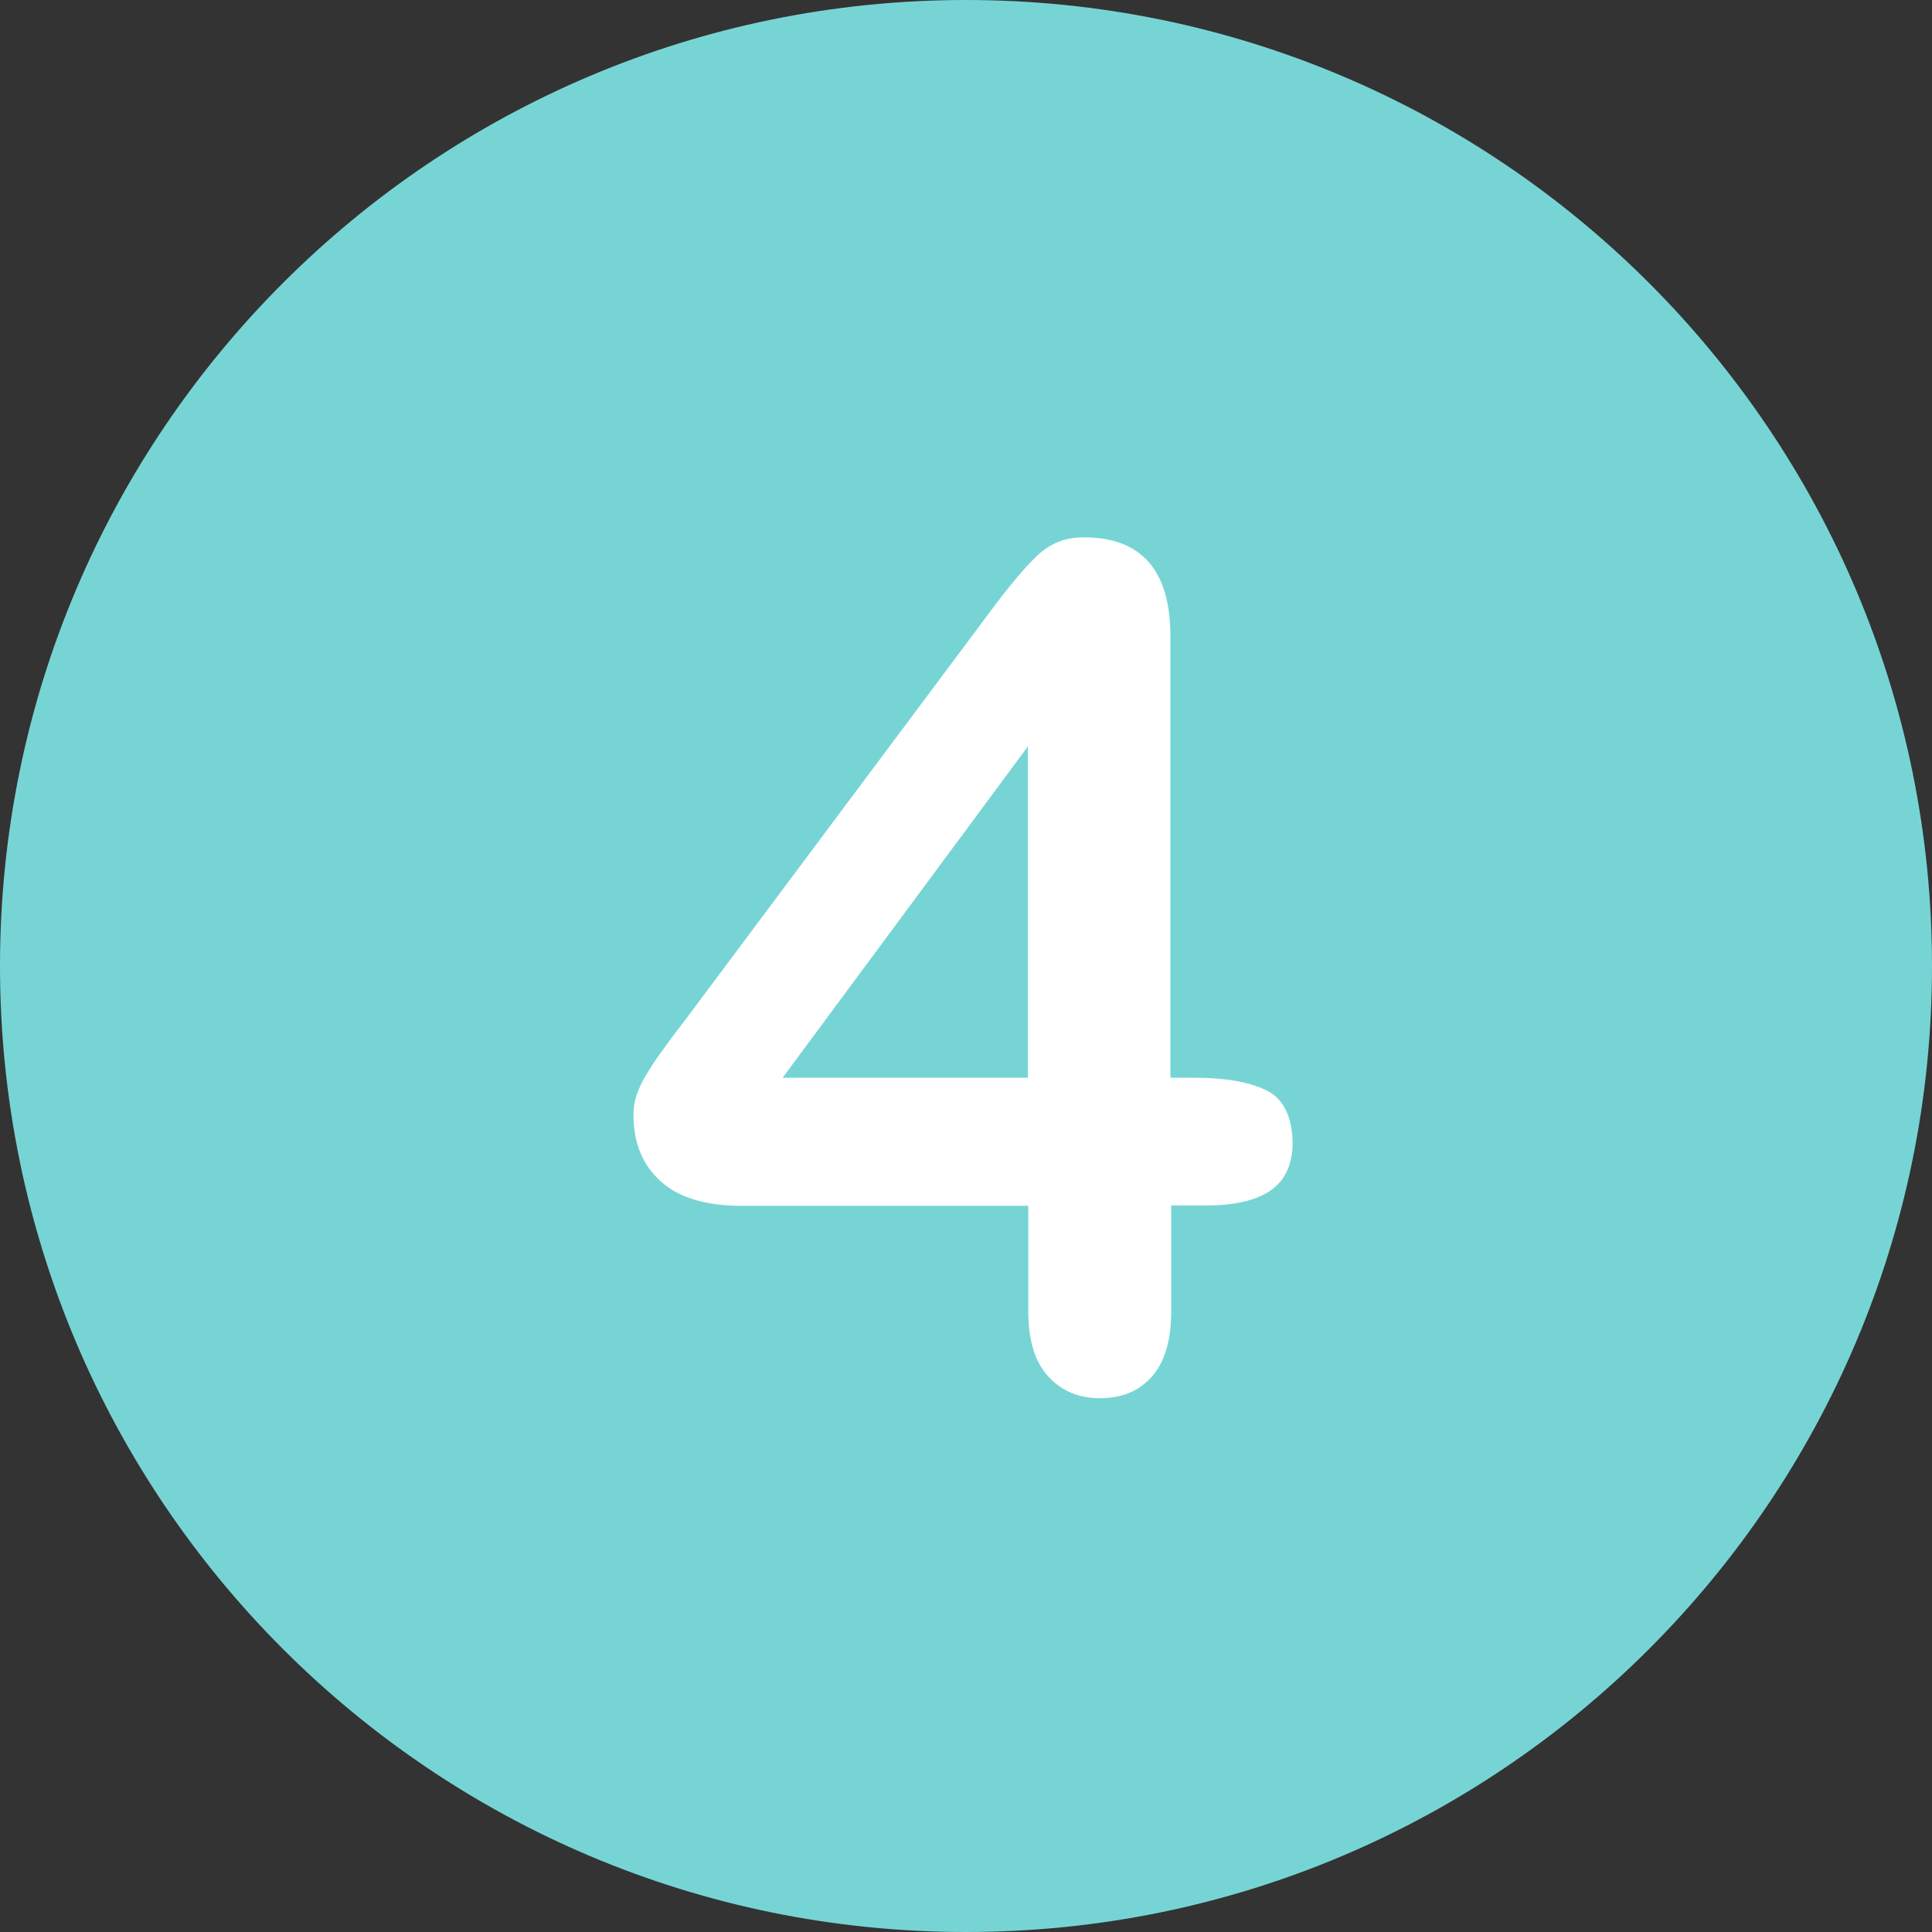 <?xml version="1.0" encoding="UTF-8" standalone="no"?><svg xmlns="http://www.w3.org/2000/svg" xmlns:xlink="http://www.w3.org/1999/xlink" enable-background="new 0 0 512 512" fill="#000000" height="496.2" preserveAspectRatio="xMidYMid meet" version="1" viewBox="7.9 7.9 496.2 496.2" width="496.2" zoomAndPan="magnify">
 <rect x="7.9" y="7.9" width="496.2" height="496.2" fill="#333333" stroke="none"/>
 <g id="change1_1"><path d="m256 7.9c-137 0-248.1 111.1-248.1 248.1s111.1 248.1 248.1 248.1 248.1-111.1 248.1-248.1-111.1-248.1-248.1-248.1z" fill="#76d5d4"/></g>
 <g id="change2_1"><path d="m332.9 287.8c-4.5-2.1-10.6-3.1-18.1-3.1h-6.3v-113.3c0-17-7.4-25.5-22.3-25.5-4.6 0-8.5 1.5-11.8 4.6s-7.4 8-12.5 14.9l-77.6 103.9c-2.1 2.8-4 5.2-5.4 7.2-1.5 2-2.9 4-4.2 6.1-1.4 2.1-2.4 4.1-3.1 6s-1 3.8-1 5.6c0 7.2 2.3 12.9 7 17.1 4.6 4.2 11.6 6.3 20.9 6.3h73.5v27.2c0 7.3 1.7 12.9 5.1 16.6s7.8 5.6 13.3 5.6c5.6 0 10-1.8 13.3-5.5s5-9.3 5-16.8v-27.2h8.9c7.4 0 13-1.3 16.7-3.9s5.6-6.7 5.6-12.4c-0.2-6.8-2.5-11.3-7-13.4m-61-3.1h-63l63-85.1z" fill="#ffffff"/></g>
</svg>